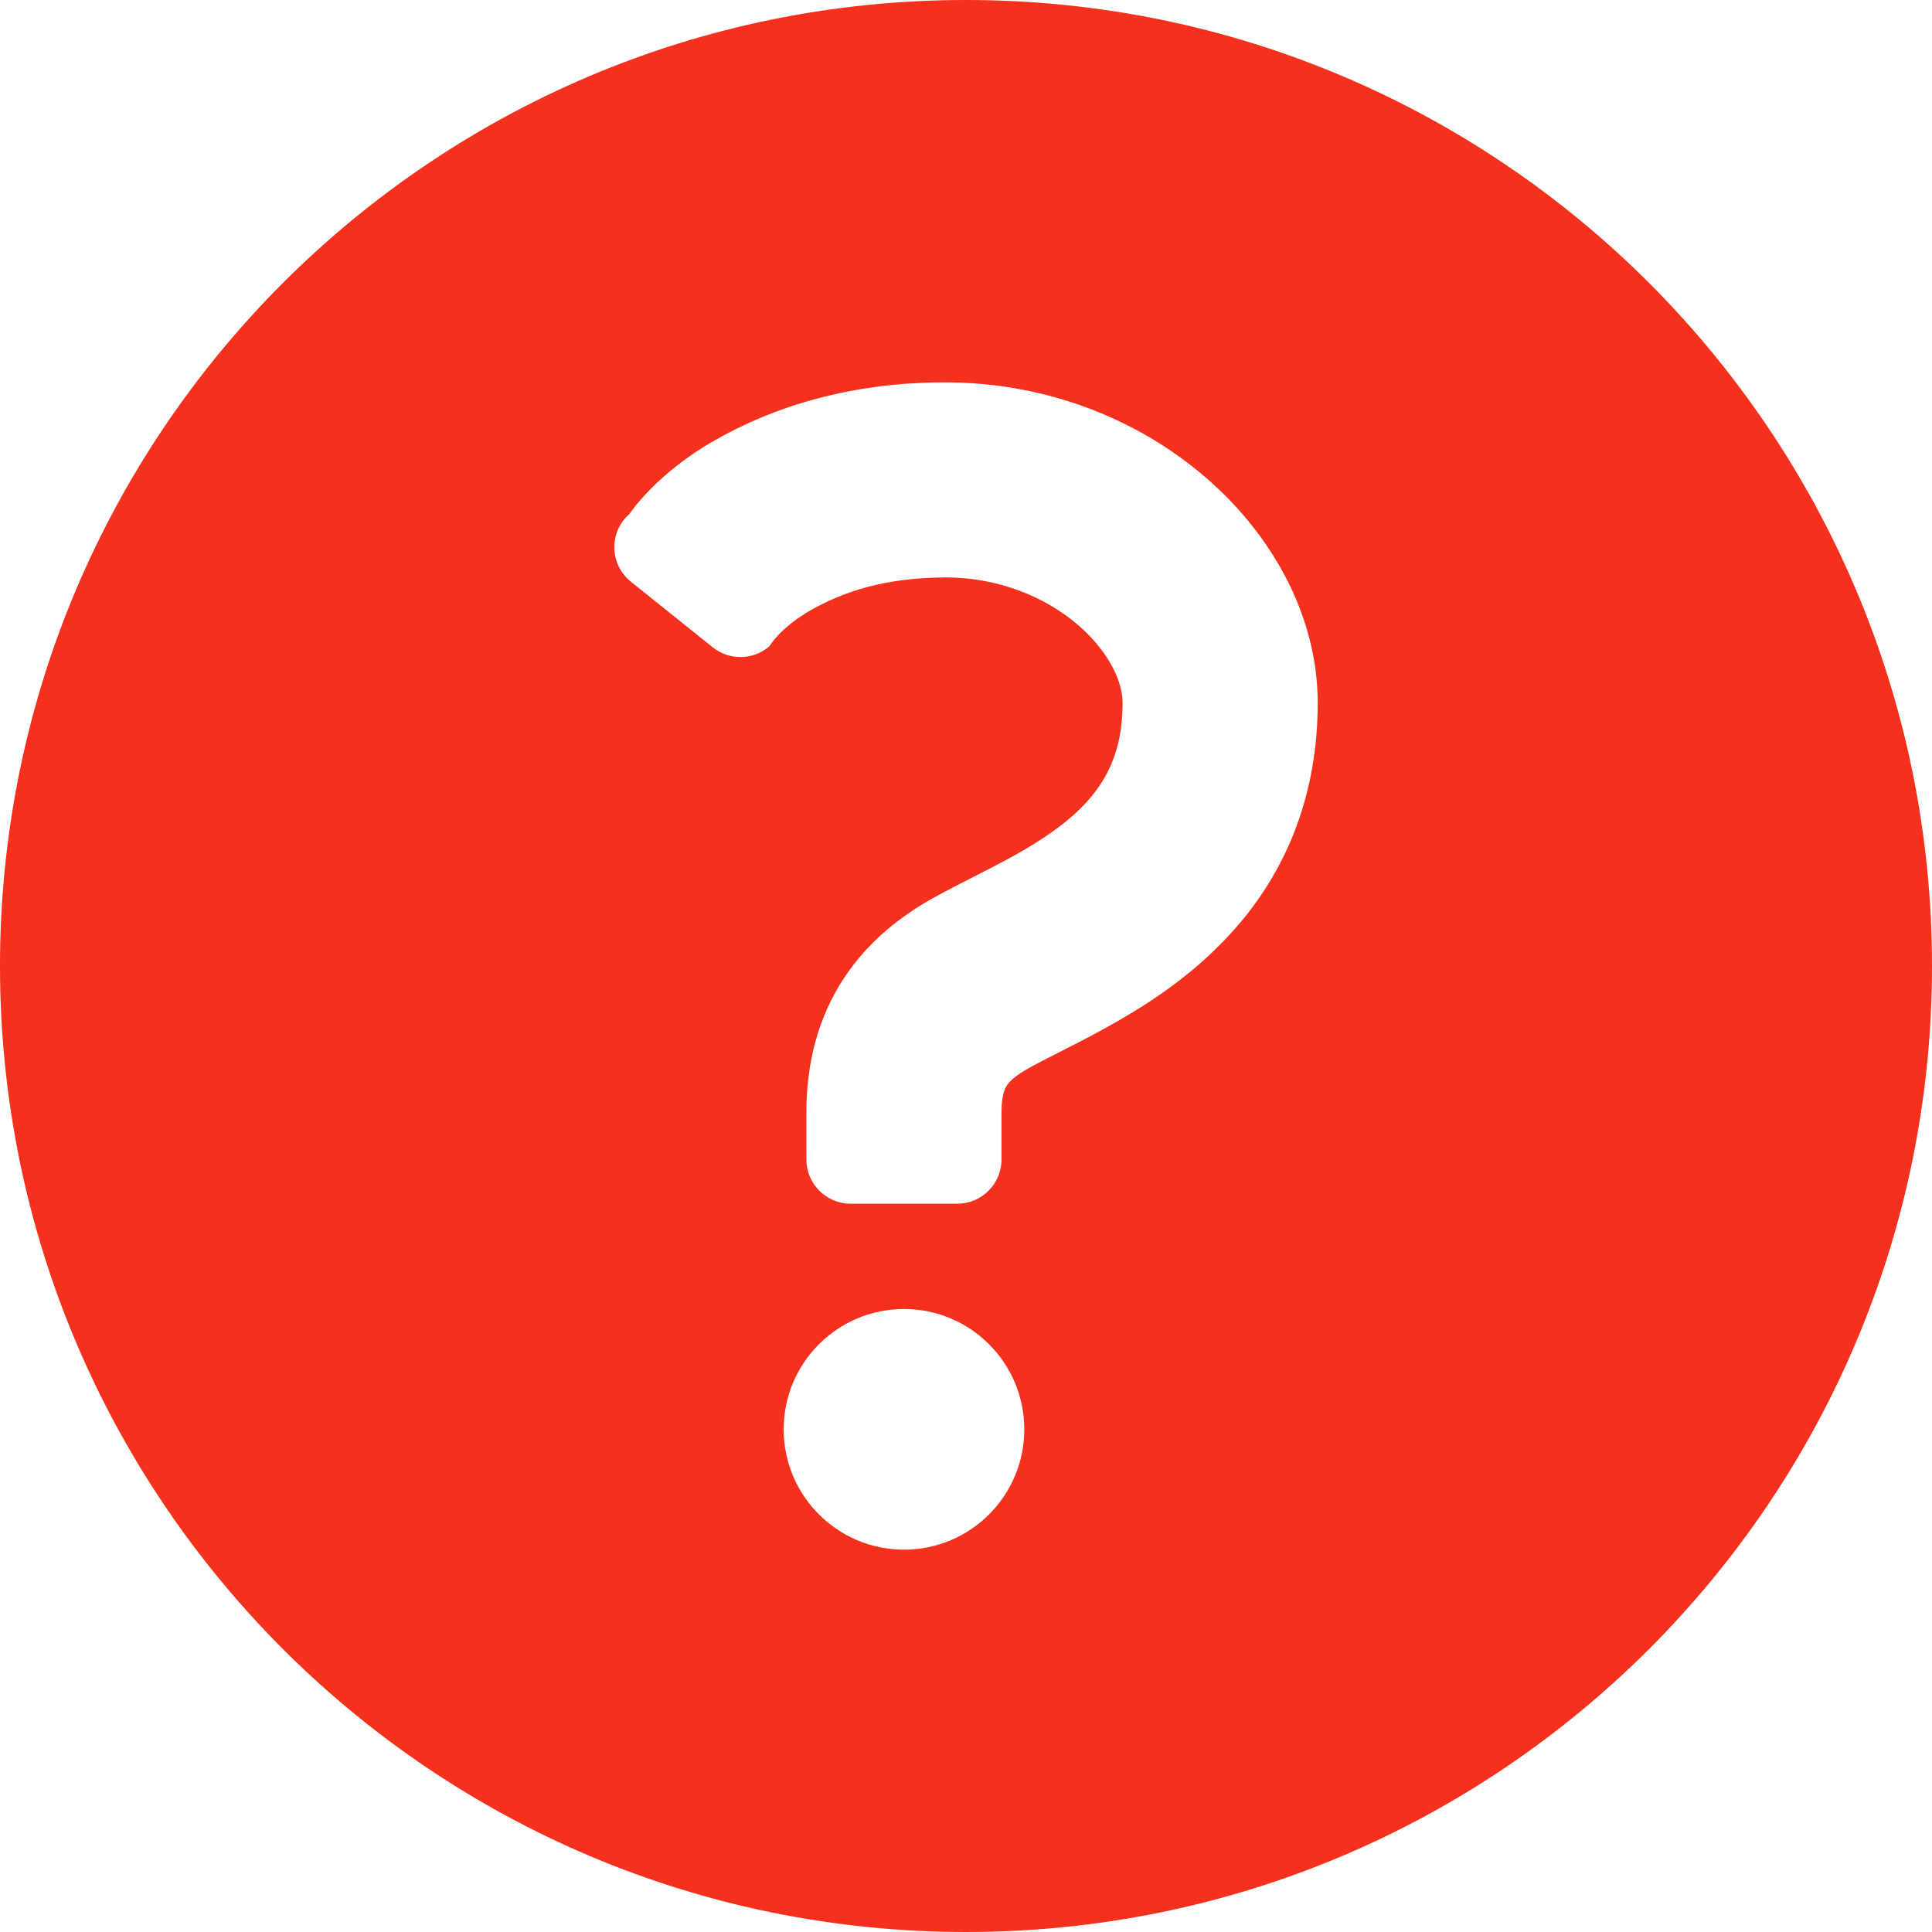 <?xml version="1.0" encoding="UTF-8"?> <svg xmlns="http://www.w3.org/2000/svg" width="50" height="50" viewBox="0 0 50 50" fill="none"><g clip-path="url(#clip0_115_4)"><path d="M25 0C11.193 0 0 11.193 0 25C0 38.807 11.193 50 25 50C38.807 50 50 38.807 50 25C50 11.193 38.807 0 25 0ZM20.281 36.992C20.281 35.272 21.676 33.877 23.396 33.877C25.114 33.877 26.509 35.272 26.509 36.992C26.509 38.71 25.114 40.105 23.396 40.105C21.676 40.105 20.281 38.71 20.281 36.992ZM33.557 21.372C33.206 22.329 32.698 23.158 32.122 23.848C30.965 25.23 29.594 26.067 28.466 26.684C27.712 27.092 27.046 27.406 26.633 27.639C26.349 27.795 26.195 27.927 26.119 28.012C26.044 28.102 26.019 28.14 25.973 28.288C25.947 28.387 25.919 28.543 25.919 28.785C25.919 29.456 25.919 30.007 25.919 30.007C25.919 30.639 25.406 31.152 24.774 31.152H22.015C21.383 31.152 20.869 30.639 20.869 30.007C20.869 30.007 20.869 29.456 20.869 28.785C20.869 28.157 20.943 27.541 21.104 26.952C21.264 26.365 21.516 25.807 21.837 25.321C22.482 24.337 23.355 23.68 24.18 23.224C24.902 22.826 25.617 22.496 26.281 22.122C26.944 21.752 27.535 21.349 27.97 20.914C28.262 20.623 28.489 20.323 28.663 19.984C28.89 19.532 29.049 19.001 29.052 18.188C29.053 17.948 28.984 17.631 28.795 17.27C28.607 16.91 28.301 16.518 27.891 16.167C27.065 15.46 25.855 14.942 24.467 14.944C22.877 14.95 21.812 15.323 20.992 15.786C20.176 16.253 19.915 16.723 19.915 16.723C19.498 17.086 18.88 17.099 18.448 16.754L16.328 15.055C16.062 14.843 15.906 14.524 15.898 14.183C15.892 13.844 16.038 13.518 16.295 13.295C16.295 13.295 16.956 12.276 18.487 11.402C20.013 10.524 22.035 9.89 24.468 9.896C26.442 9.896 28.26 10.439 29.767 11.327C31.274 12.221 32.491 13.451 33.268 14.928C33.784 15.912 34.101 17.021 34.102 18.188C34.103 19.34 33.911 20.416 33.557 21.372Z" fill="#F5301C"></path></g><defs><clipPath id="clip0_115_4"><rect width="50" height="50" fill="white"></rect></clipPath></defs></svg> 
